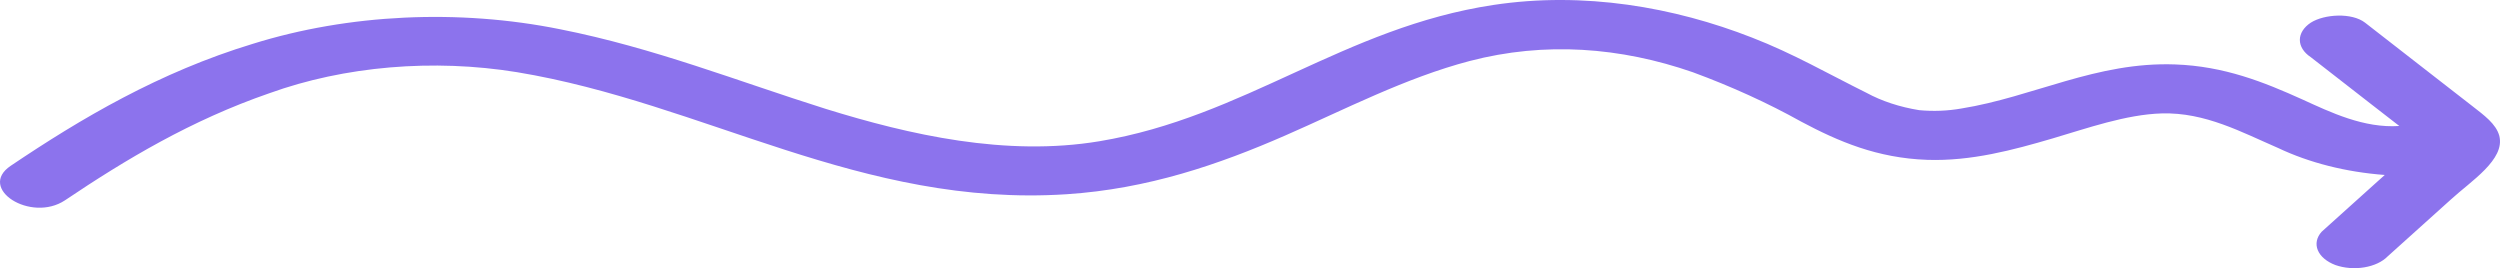 <svg width="289" height="31" viewBox="0 0 289 31" fill="none" xmlns="http://www.w3.org/2000/svg">
<path d="M288.921 15.706C288.544 14.309 287.14 13.31 285.761 12.232L281.723 9.094L273.397 2.618C271.88 1.444 268.708 1.62 267.128 2.618C266.316 3.154 265.862 3.869 265.862 4.614C265.862 5.359 266.316 6.075 267.128 6.61L274.2 12.113L277.36 14.564C273.26 14.844 269.385 12.967 266.175 11.506C261.686 9.477 257.109 7.649 251.454 7.449C242.351 7.114 235.041 11.21 226.728 12.544C225.145 12.823 223.488 12.889 221.863 12.735C219.616 12.375 217.531 11.689 215.769 10.731C211.368 8.551 207.293 6.187 202.528 4.343C193.525 0.821 183.105 -1.008 172.635 0.573C155.357 3.185 143.934 13.526 127.082 16.329C116.273 18.126 105.139 15.586 95.471 12.592C85.302 9.397 75.647 5.54 64.763 3.384C53.016 1.01 40.282 1.614 29.216 5.069C18.432 8.343 9.379 13.686 1.242 19.164C-2.67 21.791 3.561 25.776 7.511 23.157C14.533 18.437 22.094 13.901 31.134 10.779C39.824 7.643 50.083 6.77 59.761 8.343C81.465 11.929 99.546 24.003 123.295 22.454C132.699 21.839 140.912 19.012 148.586 15.658C155.445 12.664 162.454 9.006 169.902 7.05C178.604 4.782 187.343 5.453 195.694 8.351C200.156 9.993 204.356 11.908 208.233 14.069C212.521 16.353 217.01 18.277 222.778 18.477C227.869 18.653 232.734 17.335 237.261 16.009C241.273 14.828 245.774 13.23 249.9 13.111C254.915 12.967 259.166 15.299 263.341 17.104C266.951 18.818 271.207 19.895 275.68 20.226L274.789 21.024L268.382 26.79C267.8 27.436 267.641 28.202 267.939 28.922C268.237 29.643 268.968 30.259 269.974 30.639C270.992 30.998 272.187 31.094 273.312 30.906C274.438 30.719 275.407 30.263 276.018 29.633L283.341 23.045C285.648 20.929 289.61 18.453 288.921 15.706Z" fill="#8C73ED"/>
</svg>
